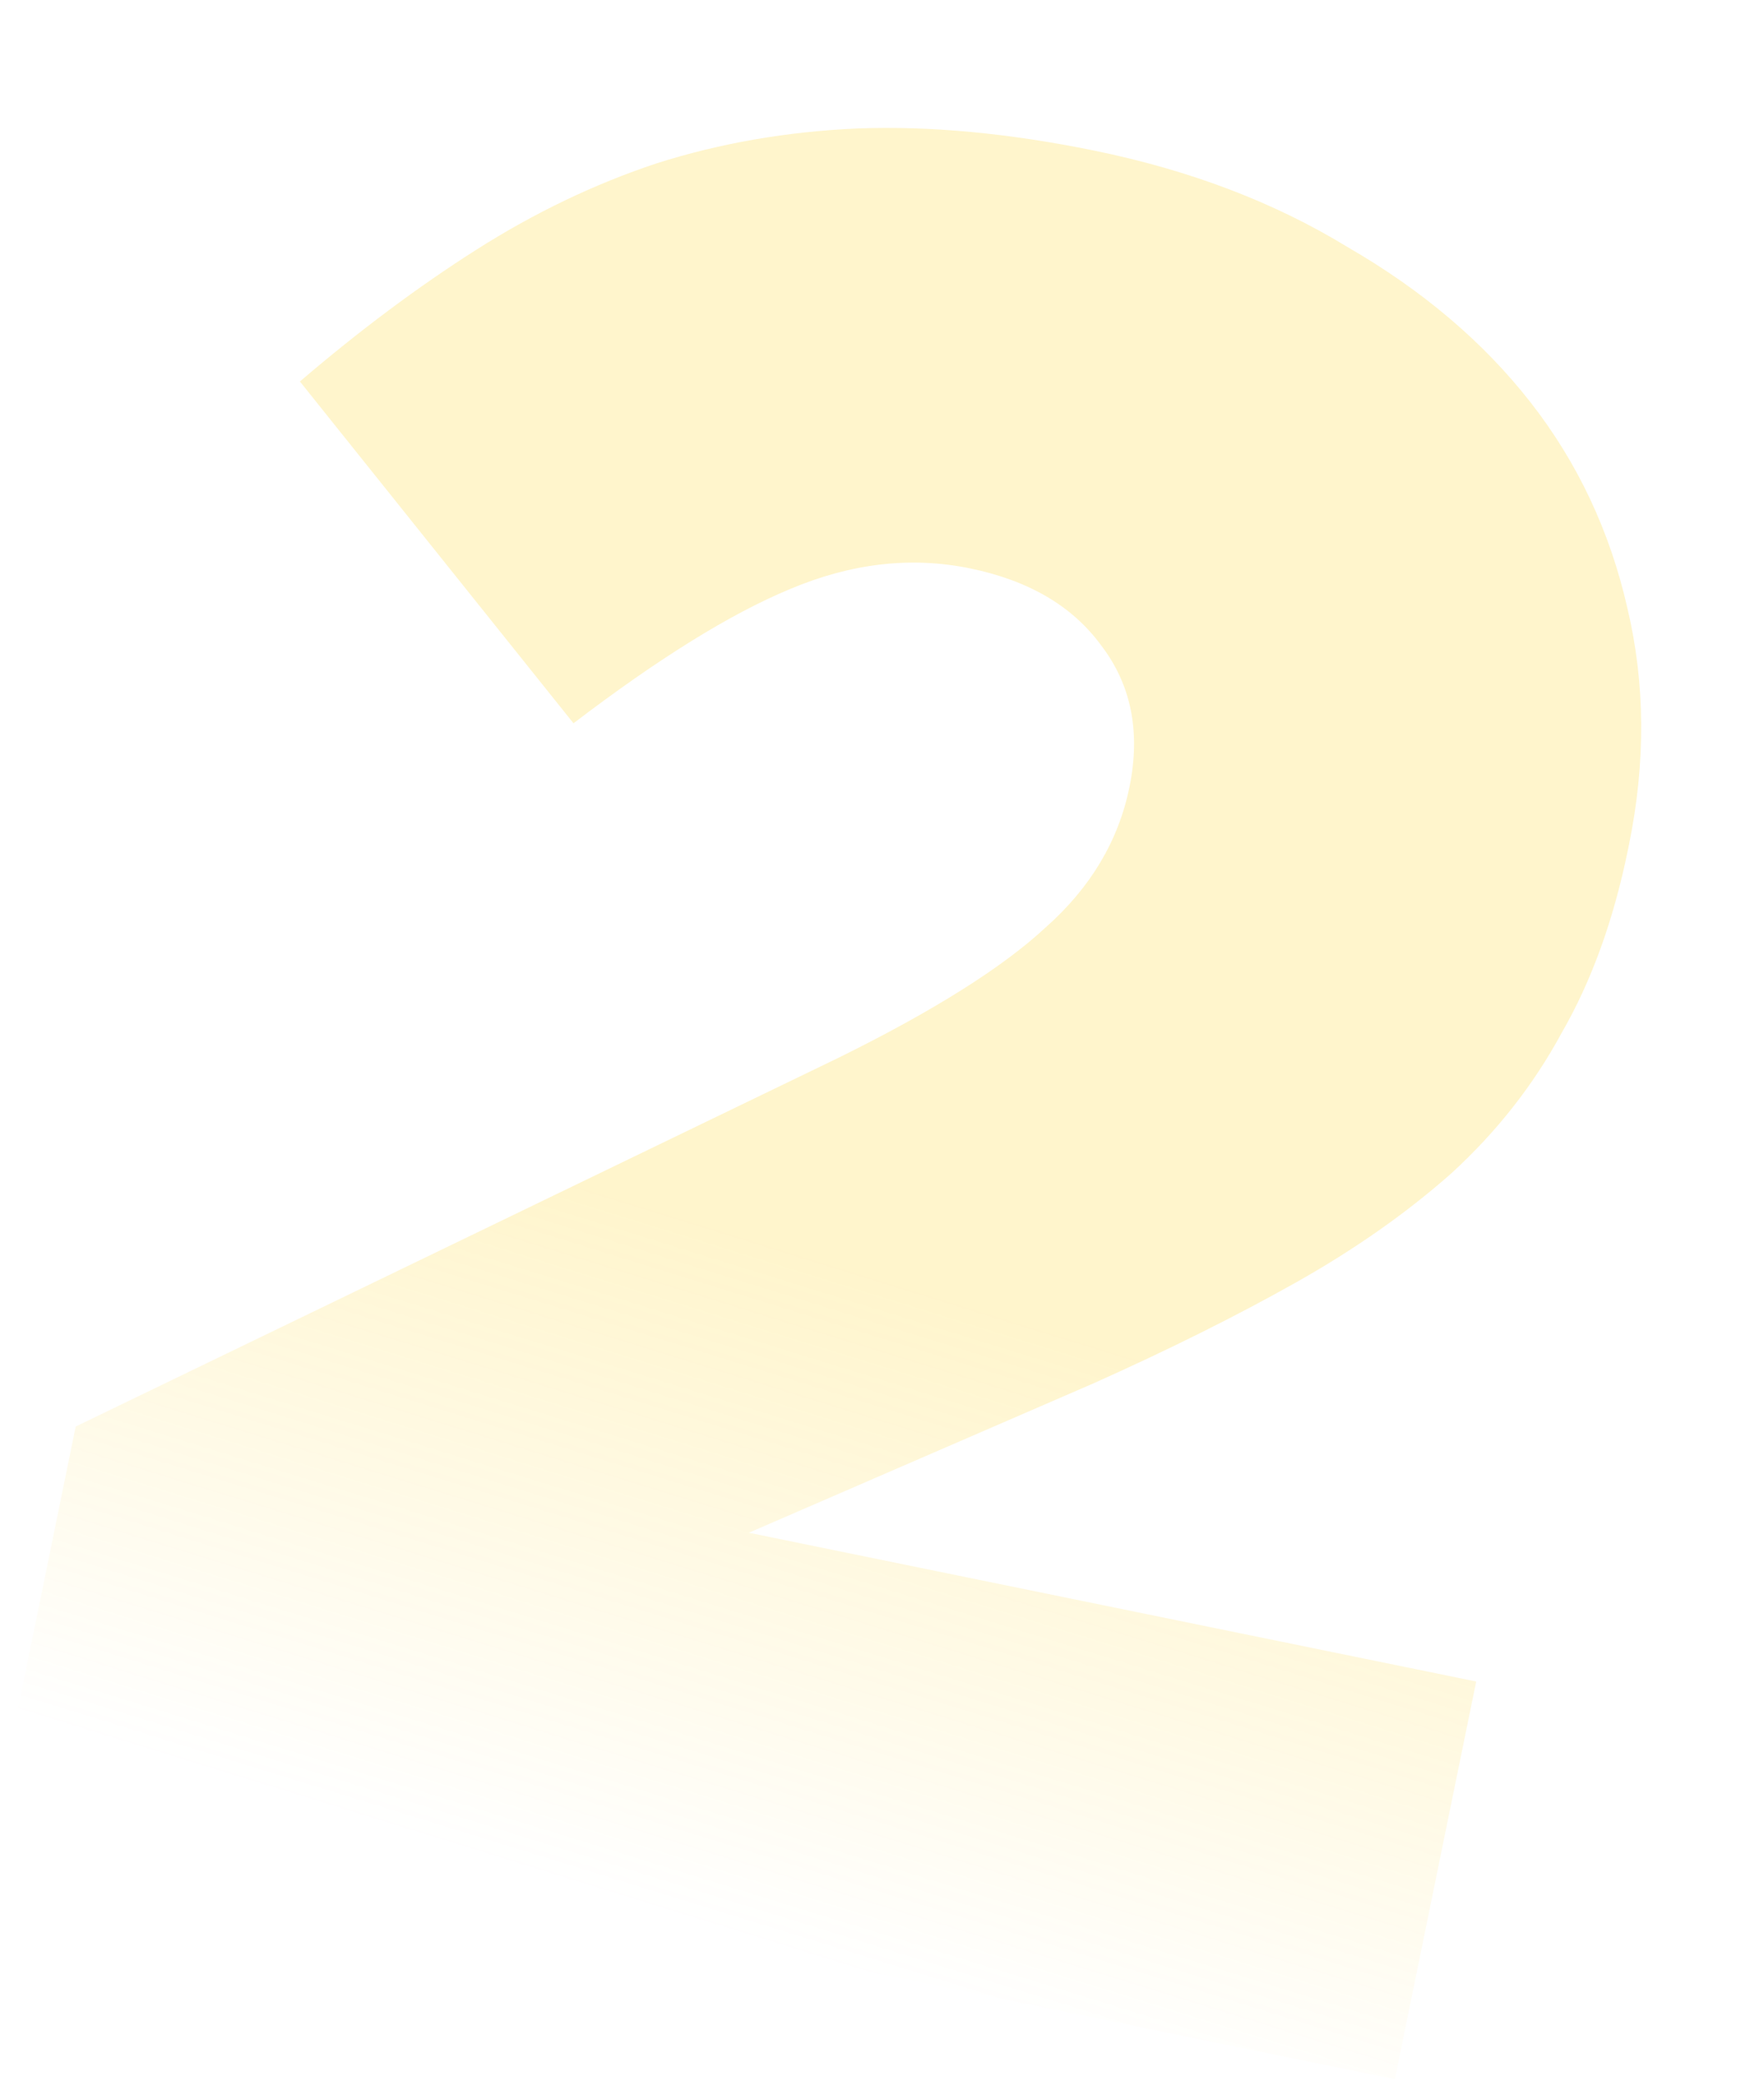 <svg xmlns="http://www.w3.org/2000/svg" width="412" height="486" viewBox="0 0 412 486" fill="none"><path opacity="0.2" d="M17.68 333.151L195.737 247.083C217.985 236.118 234.15 225.951 244.232 216.581C254.706 207.291 261.225 196.376 263.79 183.836C266.435 170.904 264.208 159.833 257.109 150.624C250.403 141.495 240.191 135.528 226.475 132.723C212.759 129.917 198.749 131.543 184.445 137.6C170.614 143.345 153.781 153.784 133.946 168.916L70.045 89.093C83.903 77.23 97.637 66.973 111.245 58.325C124.854 49.676 138.886 42.952 153.342 38.151C168.189 33.43 183.851 30.713 200.328 30C217.197 29.367 235.624 31.095 255.61 35.182C277.948 39.751 297.645 47.25 314.701 57.679C332.229 67.796 346.493 79.9 357.493 93.989C368.493 108.079 376.033 124.115 380.113 142.097C384.272 159.688 384.389 178.084 380.461 197.286L380.221 198.462C376.855 214.921 371.694 229.176 364.738 241.227C358.174 253.358 349.615 264.264 339.061 273.946C328.587 283.235 316.43 291.773 302.59 299.557C288.749 307.342 273.065 315.158 255.537 323.005L174.899 357.956L344.782 392.7L325.787 485.578L0.128 418.974L17.68 333.151Z" fill="url(#paint0_linear_109_1740)"/><defs><linearGradient id="paint0_linear_109_1740" x1="271.35" y1="153.312" x2="178.176" y2="454.366" gradientUnits="userSpaceOnUse"><stop stop-color="#FFCC00"/><stop offset="0.5" stop-color="#FFCC00"/><stop offset="1" stop-color="#FFCC00" stop-opacity="0"/></linearGradient></defs></svg>